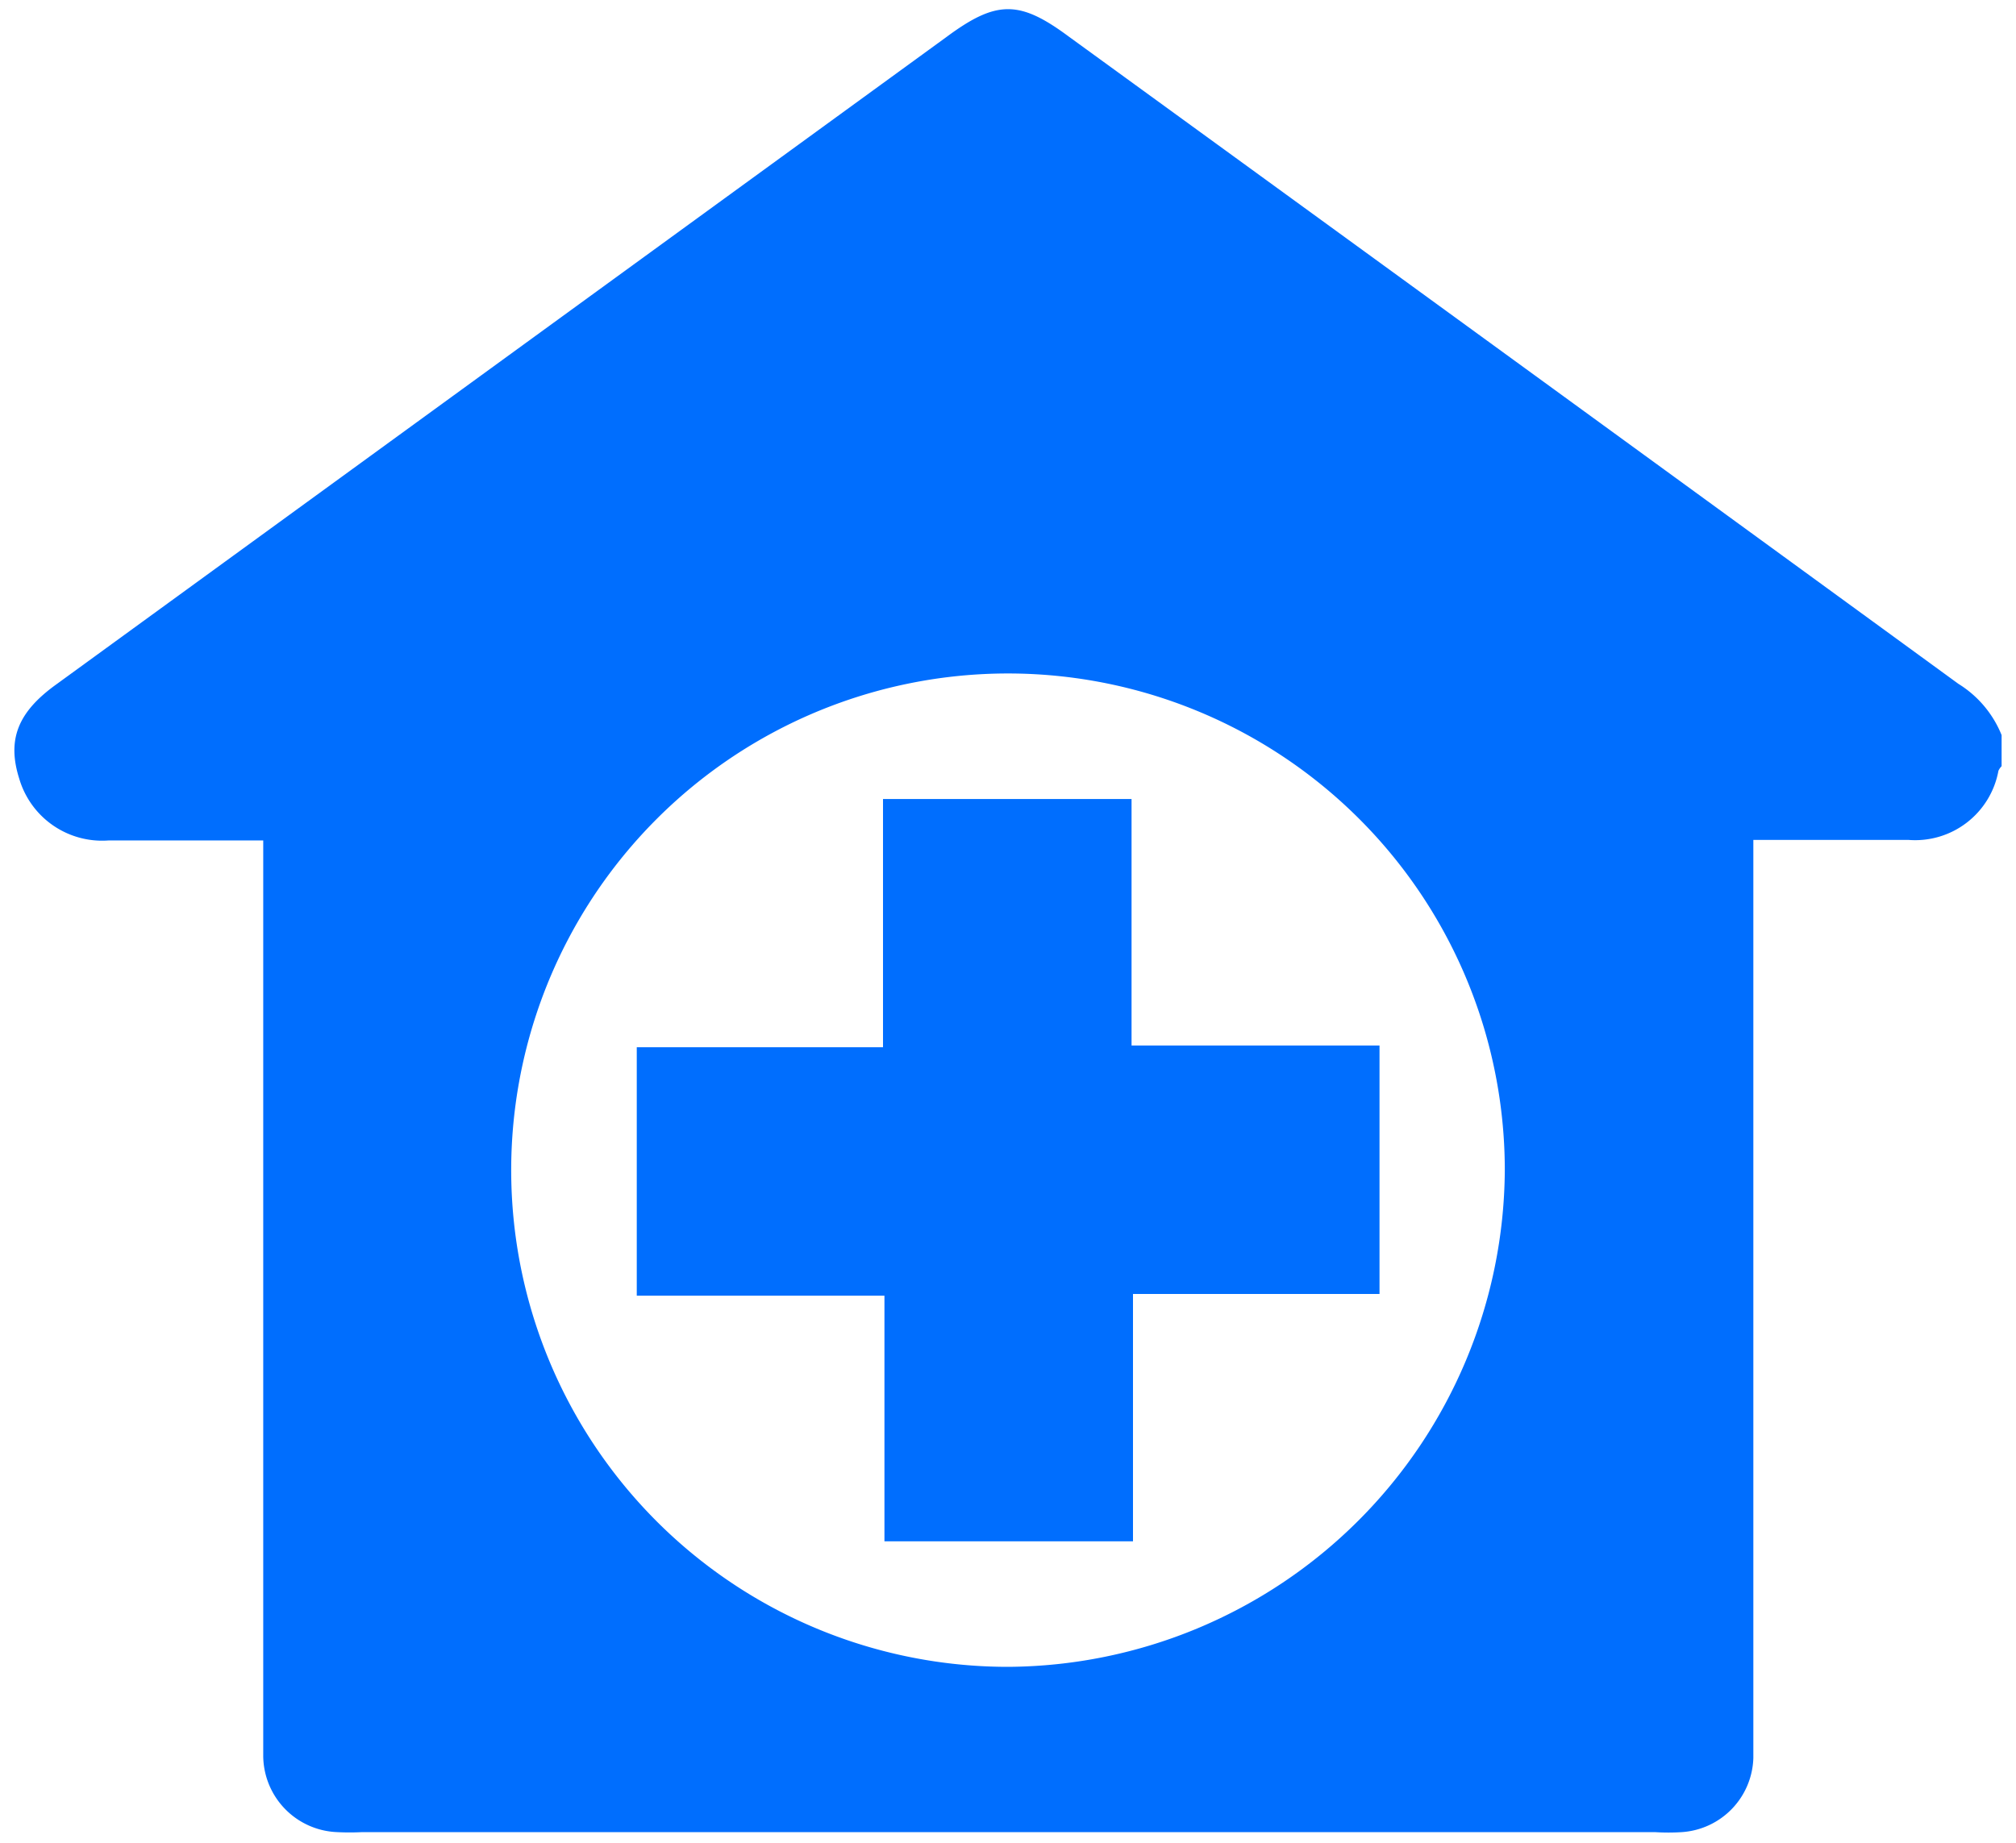 <svg id="Layer_1" data-name="Layer 1" xmlns="http://www.w3.org/2000/svg" viewBox="0 0 70 64"><defs><style>.cls-1{fill:#006efe;}</style></defs><path class="cls-1" d="M69.5,25.53v1.08a.57.57,0,0,0-.11.16,2.94,2.94,0,0,1-3.13,2.4H60.88v.9q0,15.06,0,30.11c0,.29,0,.58,0,.88a2.66,2.66,0,0,1-2.48,2.57,7.32,7.32,0,0,1-.94,0H12.58a8.62,8.62,0,0,1-.88,0A2.67,2.67,0,0,1,9.14,61c0-.27,0-.54,0-.81v-31H3.76A3,3,0,0,1,.67,27.05C.24,25.7.61,24.74,1.94,23.78L32.87,1.28C34.6,0,35.4,0,37.11,1.27Q52.58,12.51,68,23.75A3.73,3.73,0,0,1,69.5,25.53ZM52.25,40.66A17.25,17.25,0,1,0,35,57.89,17.35,17.35,0,0,0,52.25,40.66Z"/><path class="cls-1" d="M30.66,27.75h8.63v8.56H47.9v8.63H39.34v8.59H30.71V45h-8.6V36.37h8.55Z"/></svg>